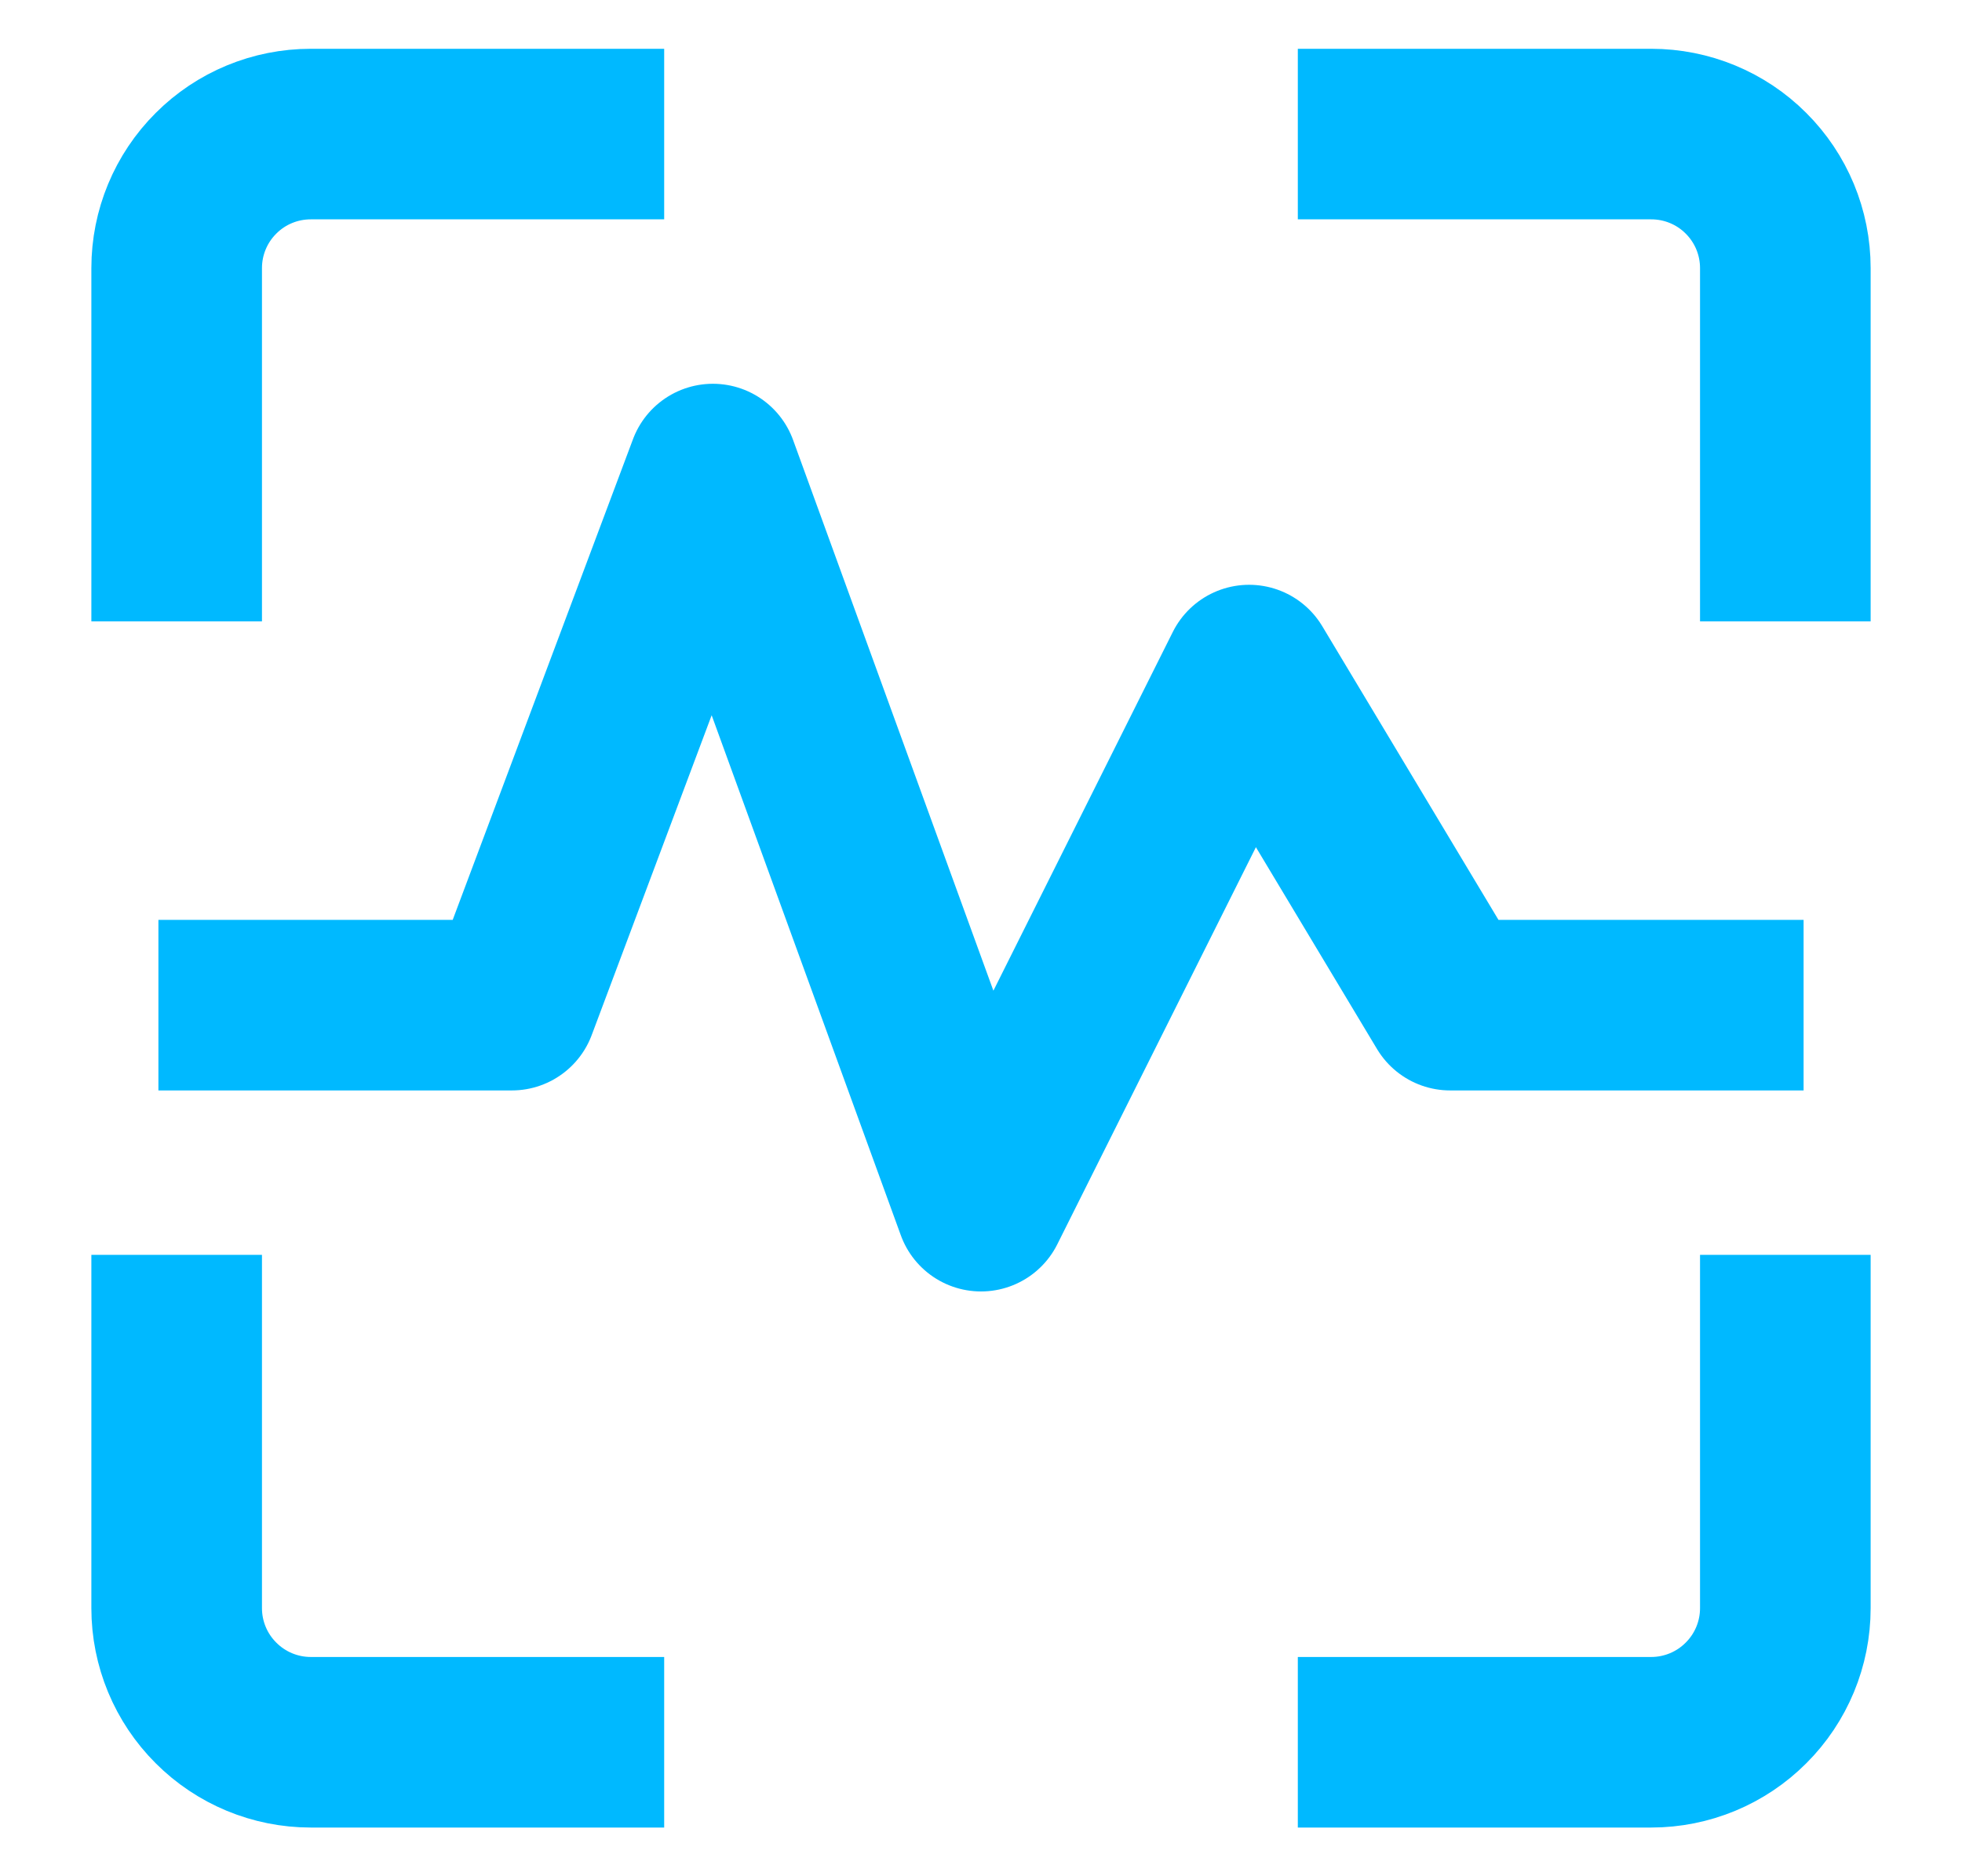 <svg width="23" height="22" viewBox="0 0 23 22" fill="none" xmlns="http://www.w3.org/2000/svg">
<path d="M2.857 11.786H6L8.357 5.5L11.5 14.143L14.643 7.857L17 11.786H20.143" stroke="#00B9FF" stroke-width="2" stroke-linecap="square" stroke-linejoin="round"/>
<path d="M20.929 15.714V18.857C20.929 19.274 20.763 19.674 20.468 19.968C20.174 20.263 19.774 20.429 19.357 20.429H16.214" stroke="#00B9FF" stroke-width="2" stroke-linecap="square" stroke-linejoin="round"/>
<path d="M16.214 1.572H19.357C19.774 1.572 20.174 1.737 20.468 2.032C20.763 2.326 20.929 2.726 20.929 3.143V6.286" stroke="#00B9FF" stroke-width="2" stroke-linecap="square" stroke-linejoin="round"/>
<path d="M2.071 6.286V3.143C2.071 2.726 2.237 2.326 2.532 2.032C2.826 1.737 3.226 1.572 3.643 1.572H6.786" stroke="#00B9FF" stroke-width="2" stroke-linecap="square" stroke-linejoin="round"/>
<path d="M6.786 20.429H3.643C3.226 20.429 2.826 20.263 2.532 19.968C2.237 19.674 2.071 19.274 2.071 18.857V15.714" stroke="#00B9FF" stroke-width="2" stroke-linecap="square" stroke-linejoin="round"/>
</svg>
